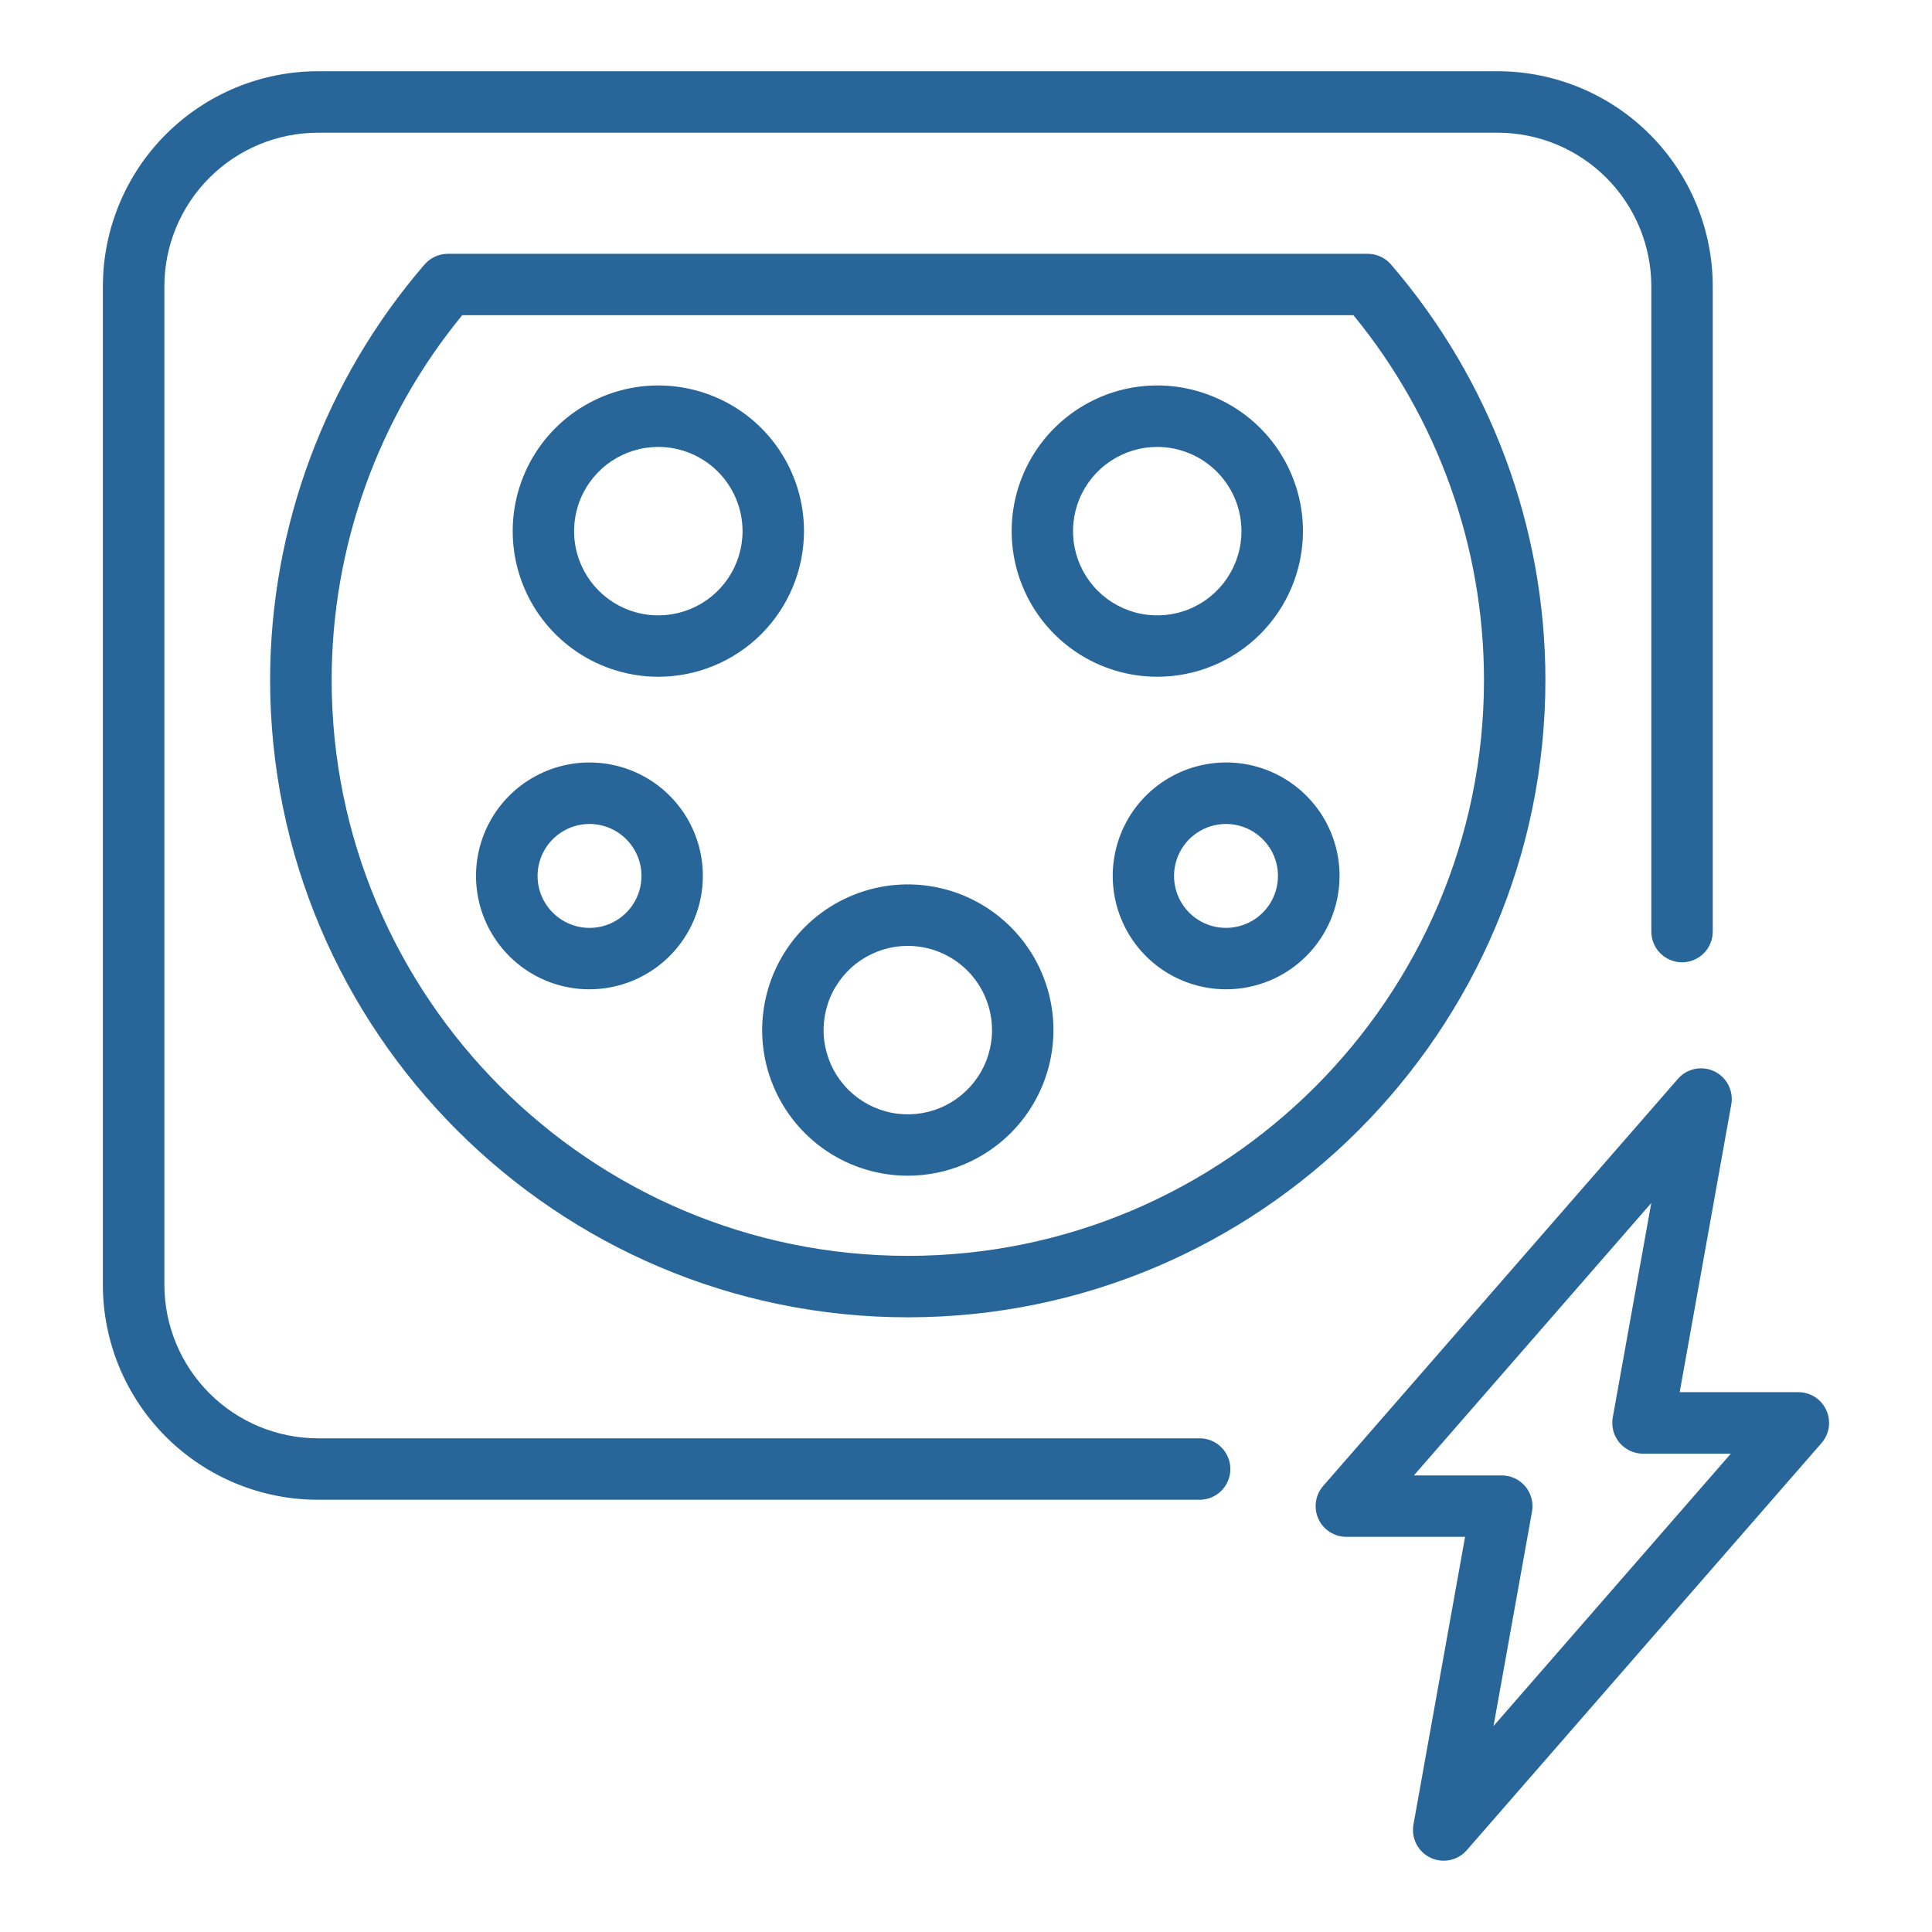 <?xml version="1.0" encoding="UTF-8"?> <svg xmlns="http://www.w3.org/2000/svg" width="62" height="62" viewBox="0 0 62 62" fill="none"><path d="M37.139 21.718C36.215 21.718 35.311 21.444 34.542 20.93C33.774 20.417 33.175 19.687 32.821 18.832C32.467 17.978 32.375 17.038 32.555 16.132C32.736 15.225 33.181 14.392 33.835 13.738C34.489 13.085 35.322 12.64 36.228 12.459C37.135 12.279 38.075 12.372 38.929 12.726C39.783 13.08 40.513 13.679 41.026 14.448C41.54 15.217 41.814 16.121 41.814 17.045C41.812 18.284 41.319 19.472 40.443 20.349C39.567 21.225 38.379 21.717 37.139 21.718ZM37.139 14.342C36.605 14.342 36.082 14.5 35.637 14.797C35.192 15.093 34.846 15.515 34.641 16.009C34.436 16.503 34.382 17.047 34.486 17.571C34.59 18.095 34.847 18.577 35.225 18.956C35.603 19.334 36.084 19.591 36.609 19.696C37.133 19.8 37.677 19.747 38.171 19.543C38.665 19.338 39.087 18.992 39.384 18.547C39.681 18.102 39.84 17.58 39.84 17.045C39.839 16.329 39.555 15.642 39.048 15.136C38.542 14.629 37.856 14.344 37.139 14.342ZM21.127 21.718C20.203 21.718 19.299 21.444 18.53 20.93C17.762 20.417 17.162 19.687 16.809 18.832C16.455 17.978 16.363 17.038 16.543 16.132C16.723 15.225 17.169 14.392 17.823 13.738C18.476 13.085 19.309 12.64 20.216 12.459C21.123 12.279 22.063 12.372 22.917 12.726C23.771 13.08 24.501 13.679 25.014 14.448C25.528 15.217 25.802 16.121 25.801 17.045C25.8 18.284 25.307 19.472 24.431 20.349C23.555 21.225 22.366 21.717 21.127 21.718ZM21.127 14.342C20.593 14.342 20.07 14.5 19.625 14.797C19.181 15.094 18.834 15.516 18.629 16.01C18.424 16.504 18.371 17.047 18.475 17.572C18.579 18.096 18.837 18.578 19.214 18.956C19.592 19.334 20.074 19.592 20.598 19.696C21.123 19.8 21.666 19.747 22.16 19.542C22.654 19.338 23.076 18.991 23.373 18.547C23.67 18.102 23.829 17.58 23.829 17.045C23.828 16.329 23.543 15.642 23.037 15.135C22.53 14.628 21.844 14.343 21.127 14.342ZM29.133 37.73C28.208 37.73 27.304 37.456 26.536 36.943C25.767 36.429 25.168 35.699 24.814 34.844C24.46 33.99 24.368 33.05 24.549 32.143C24.729 31.237 25.174 30.404 25.828 29.75C26.482 29.097 27.316 28.652 28.222 28.471C29.129 28.291 30.069 28.384 30.923 28.738C31.777 29.093 32.507 29.692 33.02 30.461C33.534 31.23 33.807 32.134 33.807 33.059C33.805 34.297 33.312 35.485 32.436 36.361C31.559 37.237 30.372 37.729 29.133 37.73ZM29.133 30.355C28.598 30.355 28.076 30.513 27.631 30.81C27.187 31.107 26.84 31.529 26.636 32.023C26.431 32.517 26.378 33.06 26.482 33.584C26.586 34.108 26.843 34.59 27.221 34.968C27.599 35.346 28.081 35.604 28.605 35.708C29.129 35.813 29.672 35.759 30.166 35.555C30.66 35.35 31.082 35.004 31.379 34.56C31.677 34.116 31.835 33.593 31.835 33.059C31.835 32.342 31.55 31.654 31.044 31.147C30.537 30.64 29.85 30.355 29.133 30.355ZM39.343 31.748C38.624 31.747 37.92 31.533 37.322 31.133C36.724 30.732 36.258 30.163 35.984 29.498C35.709 28.832 35.638 28.101 35.779 27.395C35.92 26.689 36.267 26.041 36.776 25.532C37.286 25.024 37.934 24.678 38.641 24.538C39.347 24.398 40.078 24.47 40.743 24.746C41.408 25.022 41.976 25.489 42.376 26.087C42.775 26.686 42.989 27.39 42.988 28.11C42.987 29.075 42.602 30.001 41.919 30.683C41.236 31.366 40.309 31.749 39.343 31.748ZM39.343 26.442C39.014 26.442 38.691 26.54 38.417 26.723C38.143 26.906 37.929 27.167 37.803 27.471C37.677 27.776 37.644 28.111 37.708 28.435C37.772 28.758 37.931 29.055 38.164 29.289C38.398 29.522 38.695 29.681 39.018 29.745C39.342 29.809 39.677 29.776 39.981 29.65C40.286 29.524 40.547 29.31 40.73 29.036C40.913 28.762 41.011 28.439 41.011 28.11C41.011 27.667 40.835 27.243 40.522 26.931C40.209 26.618 39.785 26.442 39.343 26.442ZM18.923 31.748C18.203 31.75 17.498 31.538 16.899 31.138C16.299 30.739 15.832 30.171 15.555 29.506C15.278 28.841 15.205 28.109 15.345 27.402C15.485 26.696 15.831 26.046 16.34 25.537C16.849 25.027 17.498 24.68 18.204 24.539C18.91 24.398 19.643 24.47 20.308 24.745C20.974 25.02 21.543 25.487 21.943 26.086C22.343 26.685 22.556 27.389 22.556 28.11C22.555 29.073 22.172 29.997 21.491 30.679C20.81 31.361 19.887 31.745 18.923 31.748ZM18.923 26.442C18.593 26.441 18.27 26.538 17.996 26.721C17.721 26.903 17.506 27.163 17.379 27.468C17.252 27.773 17.219 28.108 17.282 28.432C17.346 28.756 17.505 29.053 17.738 29.287C17.971 29.521 18.268 29.68 18.591 29.745C18.915 29.809 19.25 29.777 19.555 29.651C19.86 29.524 20.121 29.311 20.305 29.036C20.488 28.762 20.586 28.439 20.586 28.11C20.586 27.668 20.41 27.245 20.099 26.933C19.787 26.62 19.365 26.444 18.923 26.442Z" fill="#28669A"></path><path d="M29.133 42.274C17.85 42.274 8.668 33.095 8.668 21.809C8.674 16.919 10.431 12.194 13.622 8.489C13.715 8.381 13.829 8.294 13.959 8.235C14.088 8.176 14.228 8.145 14.37 8.145H43.893C44.035 8.145 44.175 8.176 44.304 8.235C44.433 8.295 44.547 8.381 44.64 8.489C47.832 12.195 49.59 16.923 49.594 21.815C49.594 33.095 40.415 42.274 29.133 42.274ZM14.833 10.115C12.127 13.413 10.647 17.547 10.643 21.813C10.643 32.008 18.938 40.302 29.133 40.302C39.328 40.302 47.623 32.008 47.623 21.813C47.619 17.547 46.138 13.413 43.433 10.115H14.833ZM46.328 59.712C46.184 59.712 46.042 59.681 45.911 59.619C45.781 59.558 45.665 59.469 45.573 59.359C45.48 59.248 45.413 59.118 45.377 58.979C45.34 58.84 45.334 58.694 45.359 58.553L47.016 49.319H43.206C43.017 49.319 42.832 49.265 42.672 49.162C42.513 49.06 42.387 48.914 42.309 48.742C42.23 48.569 42.203 48.378 42.23 48.191C42.258 48.004 42.338 47.828 42.463 47.685L53.846 34.622C53.987 34.459 54.178 34.348 54.389 34.304C54.601 34.261 54.82 34.287 55.015 34.381C55.209 34.474 55.368 34.628 55.466 34.82C55.564 35.012 55.597 35.231 55.559 35.443L53.903 44.676H57.711C57.9 44.676 58.085 44.731 58.245 44.833C58.404 44.935 58.53 45.081 58.609 45.254C58.687 45.426 58.714 45.617 58.687 45.804C58.66 45.992 58.579 46.167 58.454 46.31L47.072 59.373C46.979 59.48 46.865 59.565 46.737 59.624C46.608 59.682 46.469 59.713 46.328 59.712ZM45.373 47.348H48.195C48.339 47.348 48.481 47.38 48.612 47.441C48.742 47.502 48.858 47.591 48.95 47.702C49.042 47.812 49.109 47.942 49.146 48.081C49.183 48.22 49.189 48.366 49.164 48.508L47.929 55.391L55.544 46.65H52.724C52.58 46.65 52.438 46.618 52.308 46.557C52.177 46.495 52.062 46.406 51.969 46.296C51.877 46.185 51.81 46.056 51.773 45.917C51.736 45.778 51.73 45.632 51.755 45.49L52.991 38.607L45.373 47.348Z" fill="#28669A"></path><path d="M38.498 48.129H10.203C8.373 48.129 6.617 47.401 5.323 46.107C4.028 44.813 3.301 43.057 3.301 41.226V9.189C3.303 7.358 4.03 5.604 5.324 4.31C6.619 3.016 8.373 2.288 10.203 2.286H48.062C49.892 2.288 51.647 3.016 52.941 4.31C54.235 5.604 54.963 7.358 54.964 9.189V29.896C54.964 30.157 54.861 30.408 54.676 30.593C54.491 30.777 54.24 30.881 53.979 30.881C53.717 30.881 53.467 30.777 53.282 30.593C53.097 30.408 52.993 30.157 52.993 29.896V9.189C52.992 7.881 52.472 6.628 51.547 5.704C50.623 4.779 49.369 4.26 48.062 4.259H10.203C8.897 4.26 7.644 4.78 6.72 5.705C5.796 6.629 5.276 7.882 5.275 9.189V41.228C5.276 42.534 5.796 43.787 6.72 44.712C7.644 45.636 8.897 46.156 10.203 46.157H38.498C38.76 46.157 39.01 46.261 39.195 46.446C39.38 46.631 39.484 46.882 39.484 47.143C39.484 47.404 39.38 47.655 39.195 47.84C39.01 48.025 38.76 48.129 38.498 48.129Z" fill="#28669A"></path></svg> 
